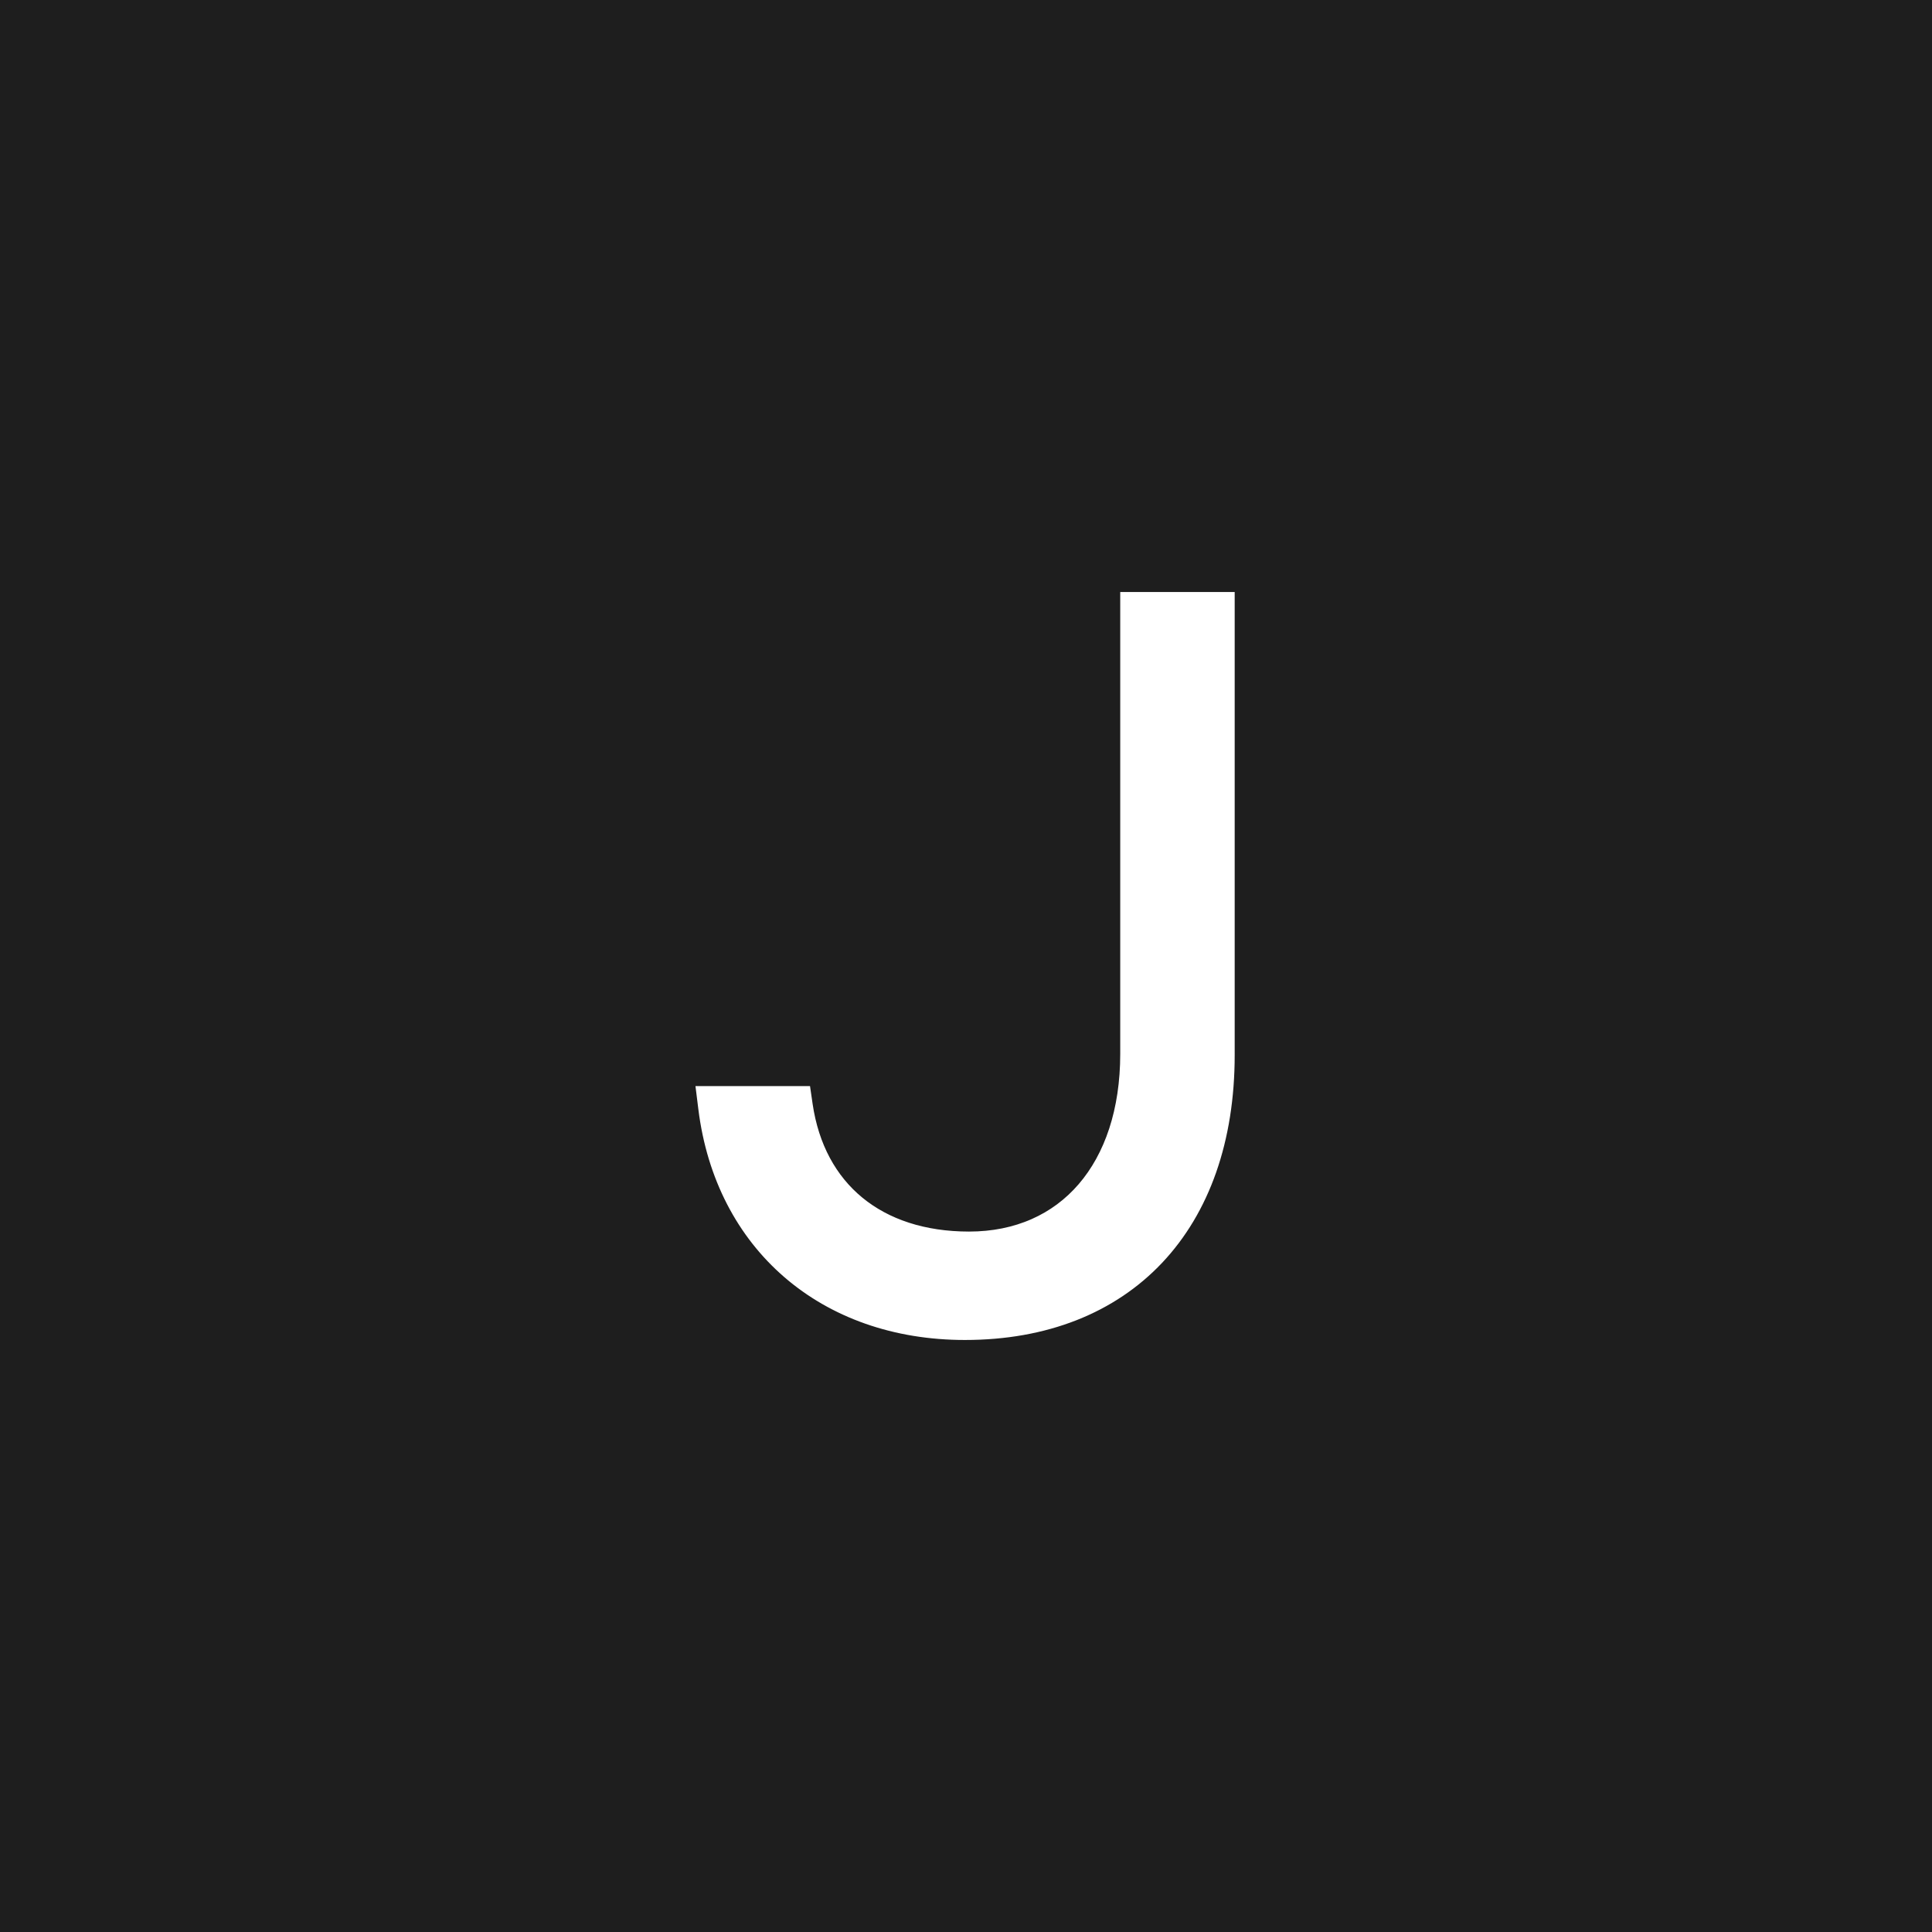 <?xml version="1.0" encoding="utf-8"?>
<!-- Generator: Adobe Illustrator 16.0.0, SVG Export Plug-In . SVG Version: 6.00 Build 0)  -->
<!DOCTYPE svg PUBLIC "-//W3C//DTD SVG 1.1//EN" "http://www.w3.org/Graphics/SVG/1.1/DTD/svg11.dtd">
<svg version="1.1" id="Layer_1" xmlns="http://www.w3.org/2000/svg" xmlns:xlink="http://www.w3.org/1999/xlink" x="0px" y="0px"
	 width="70px" height="70px" viewBox="0 0 70 70" enable-background="new 0 0 70 70" xml:space="preserve">
<rect x="-1.5" y="-1.5" fill="#1E1E1E" width="73" height="73"/>
<g>
	<path fill="#FFFFFF" stroke="#FFFFFF" stroke-miterlimit="10" d="M41.088,21.949v16.236c0,4.211-2.349,6.937-5.979,6.937
		c-3.396,0-5.7-1.894-6.162-5.058l-0.031-0.213h-3.152l0.035,0.281c0.601,4.809,4.198,7.918,9.162,7.918
		c5.721,0,9.274-3.766,9.274-9.828V21.949H41.088z"/>
</g>
</svg>
